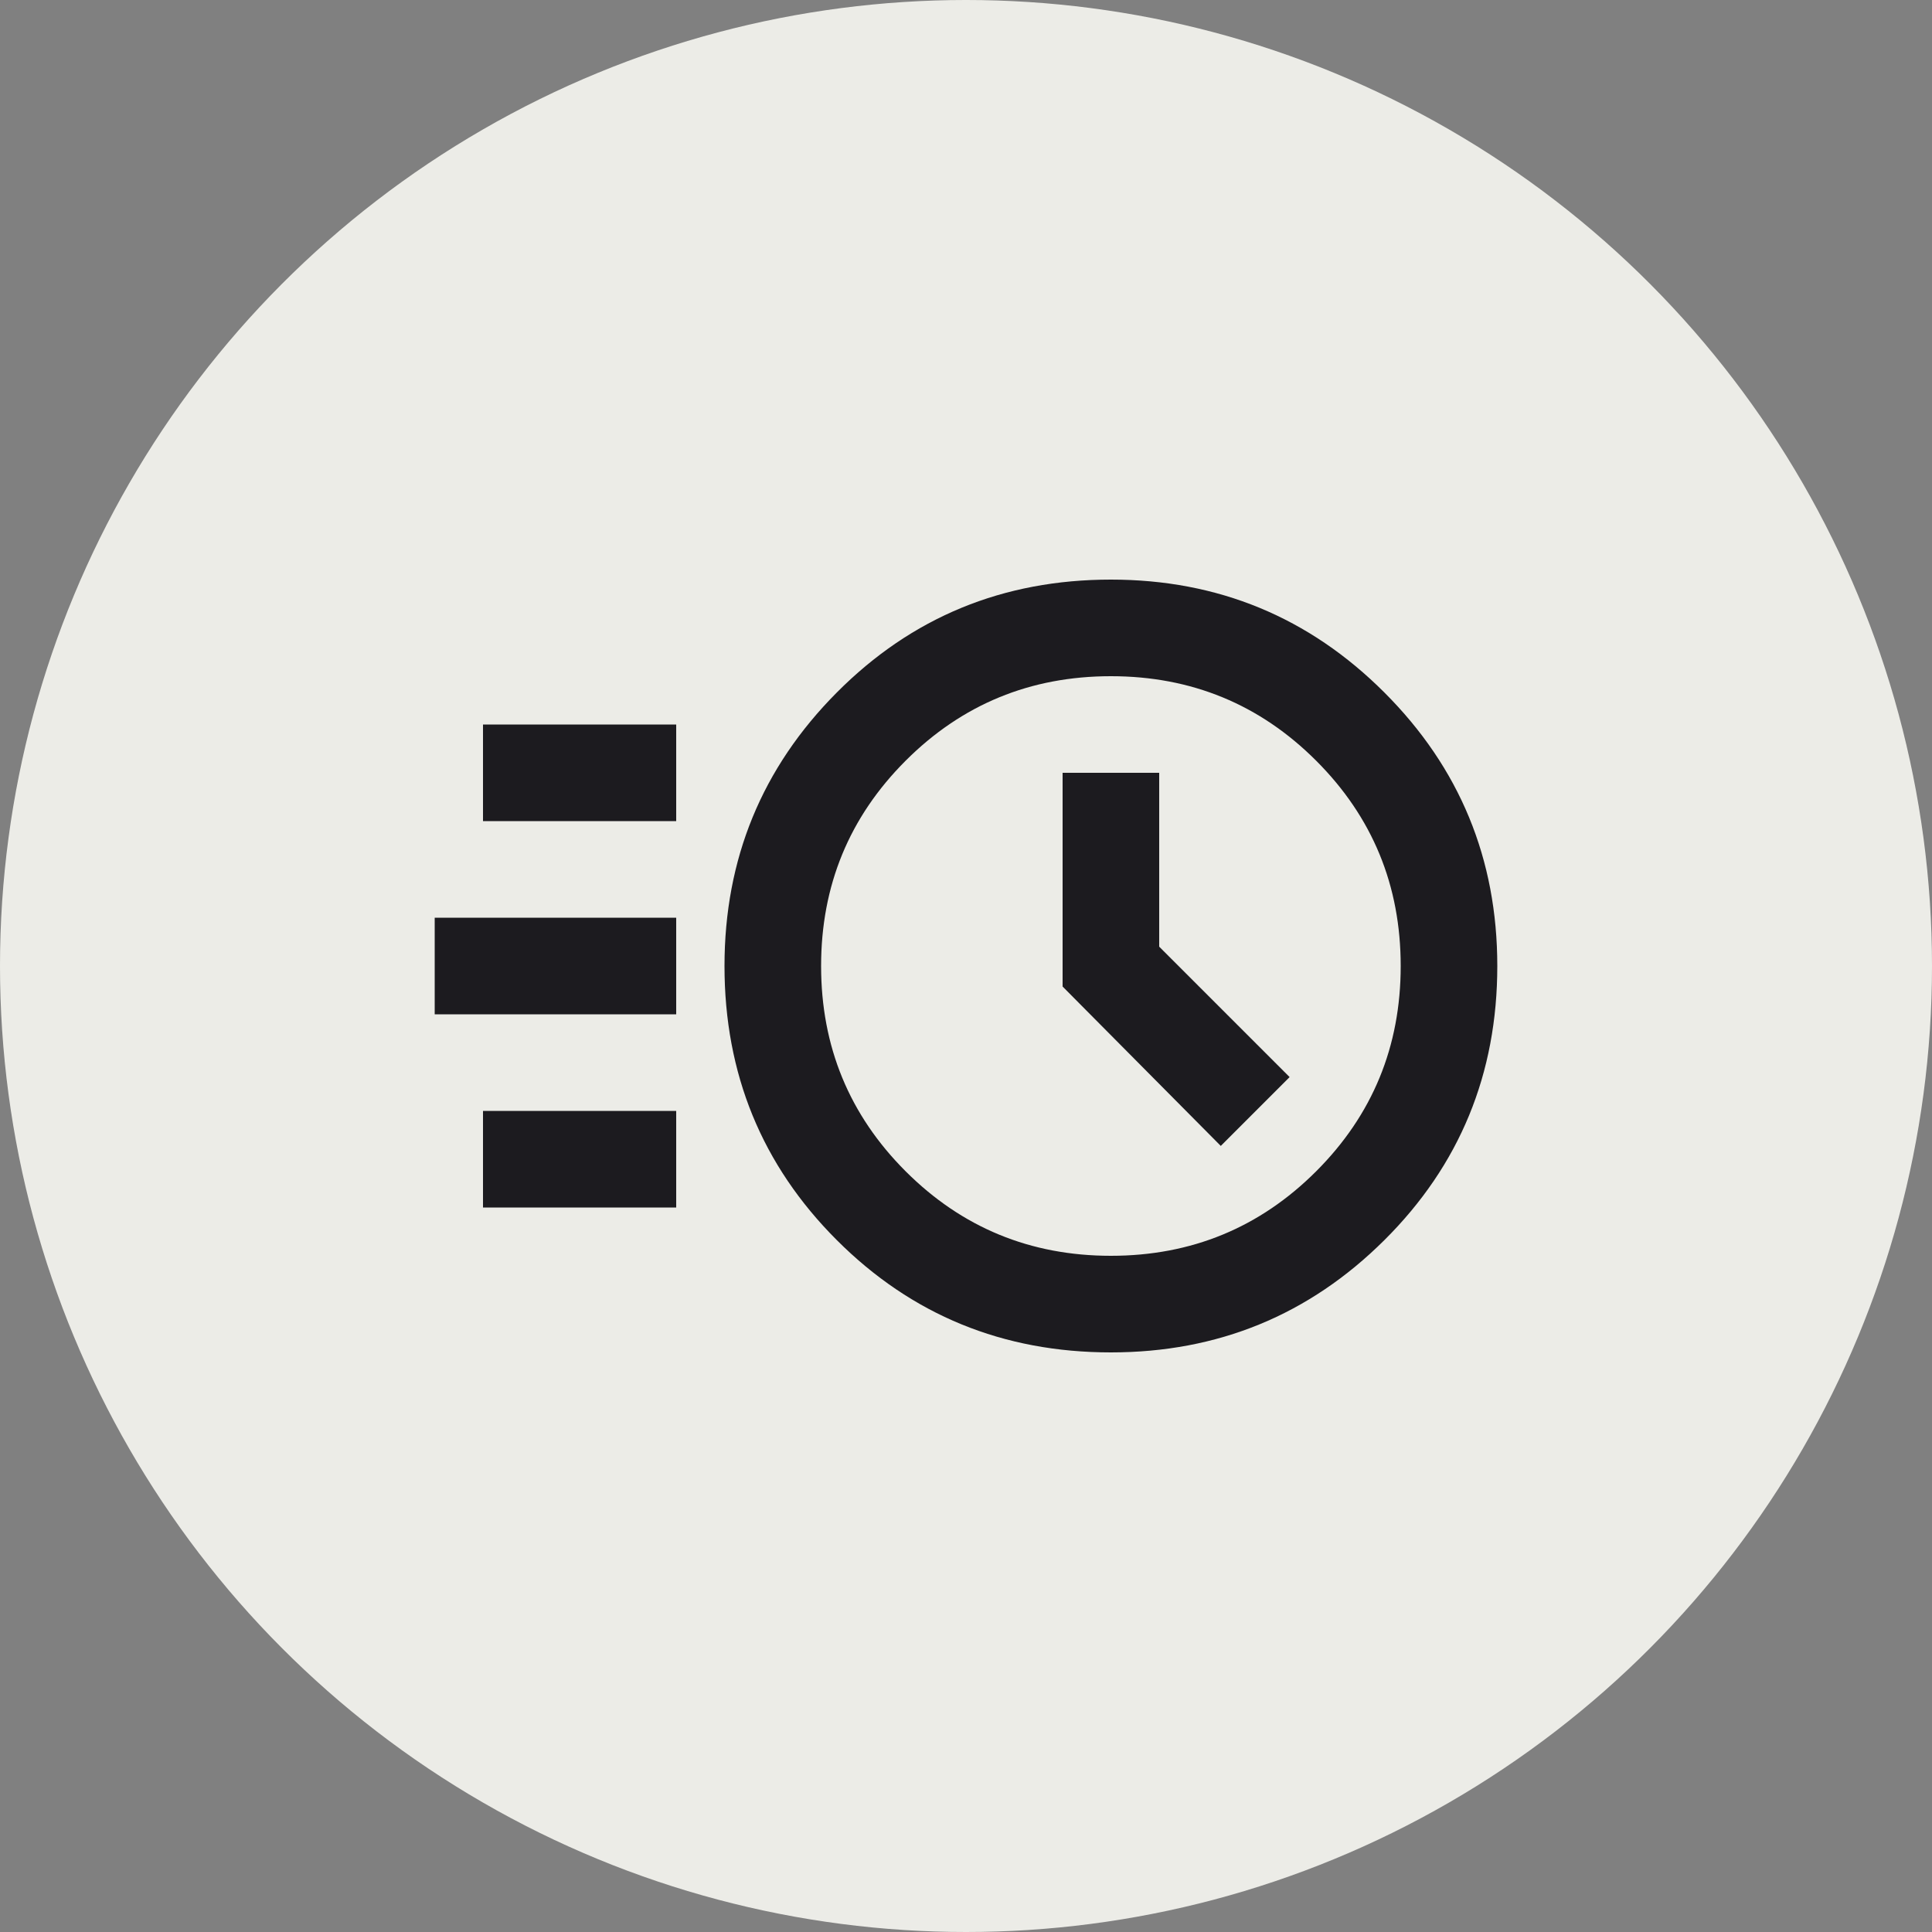 <?xml version="1.0" encoding="UTF-8"?> <svg xmlns="http://www.w3.org/2000/svg" width="150" height="150" viewBox="0 0 150 150" fill="none"><rect x="0" y="0" width="150" height="150" fill="#808080" stroke="none"/><circle cx="75" cy="75" r="75" fill="#ECECE7"></circle><g clip-path="url(#clip0_5733_4884)"><mask id="mask0_5733_4884" style="mask-type:alpha" maskUnits="userSpaceOnUse" x="30" y="30" width="90" height="90"><rect x="30" y="30" width="90" height="90" fill="#D9D9D9"></rect></mask><g mask="url(#mask0_5733_4884)"><path d="M86.25 105C77.875 105 70.781 102.094 64.969 96.281C59.156 90.469 56.25 83.375 56.25 75C56.25 66.688 59.156 59.609 64.969 53.766C70.781 47.922 77.875 45 86.25 45C94.562 45 101.641 47.922 107.484 53.766C113.328 59.609 116.25 66.688 116.25 75C116.25 83.375 113.328 90.469 107.484 96.281C101.641 102.094 94.562 105 86.25 105ZM86.25 97.5C92.5 97.5 97.812 95.312 102.188 90.938C106.563 86.562 108.75 81.25 108.75 75C108.75 68.75 106.563 63.438 102.188 59.062C97.812 54.688 92.5 52.5 86.25 52.5C80 52.5 74.688 54.688 70.312 59.062C65.938 63.438 63.75 68.75 63.75 75C63.75 81.25 65.938 86.562 70.312 90.938C74.688 95.312 80 97.5 86.25 97.5ZM94.781 88.969L100.125 83.625L90 73.5V60H82.5V76.594L94.781 88.969ZM37.5 63.75V56.25H52.5V63.75H37.5ZM33.75 78.75V71.25H52.5V78.75H33.75ZM37.5 93.75V86.25H52.5V93.75H37.5Z" fill="#1C1B1F"></path></g></g><defs><clipPath id="clip0_5733_4884"><rect width="90" height="90" fill="white" transform="translate(30 30)"></rect></clipPath></defs></svg> 